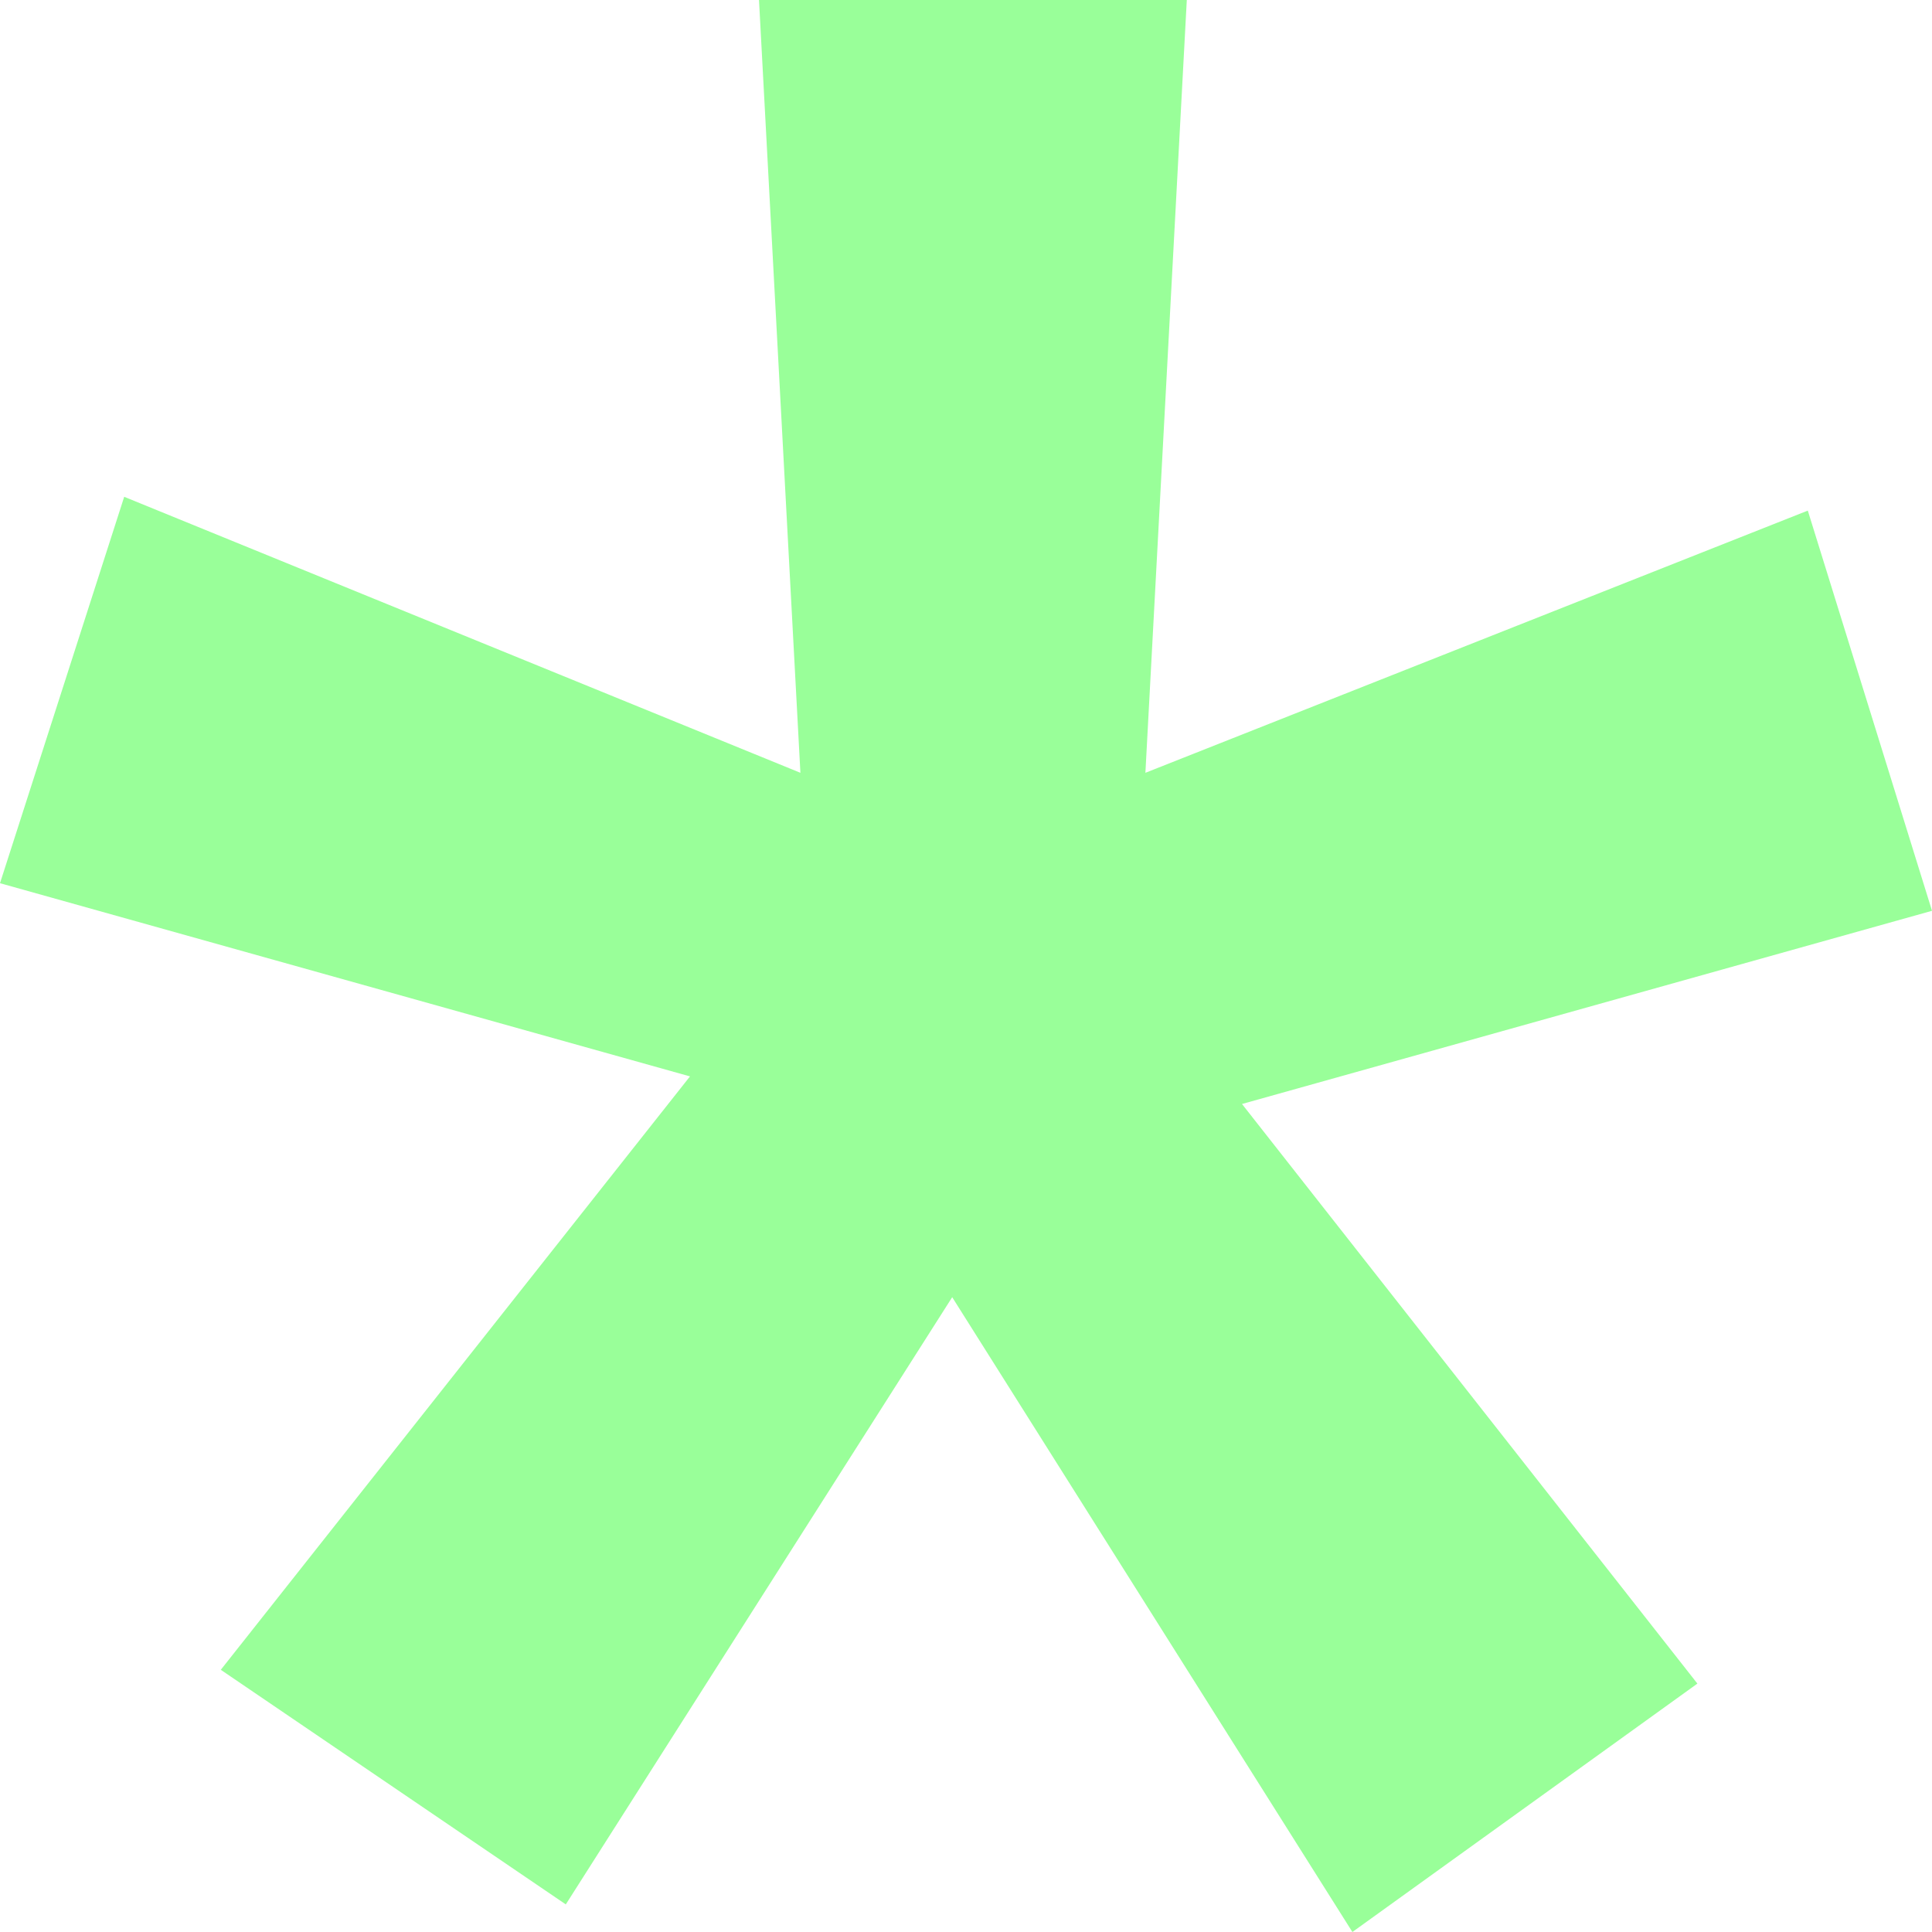 <?xml version="1.0" encoding="UTF-8" standalone="no"?><svg xmlns="http://www.w3.org/2000/svg" xmlns:xlink="http://www.w3.org/1999/xlink" fill="#99ff99" height="14" preserveAspectRatio="xMidYMid meet" version="1" viewBox="5.0 5.0 14.0 14.0" width="14" zoomAndPan="magnify"><g id="change1_1"><path d="M10,12.8l-5-1.4l0.9-2.8l4.9,2L10.5,5h3.1l-0.3,5.6l4.8-1.9l0.9,2.9L14,13l3.3,4.2L14.8,19l-2.9-4.6l-2.8,4.4l-2.5-1.7 L10,12.8z" fill="inherit"/></g></svg>
